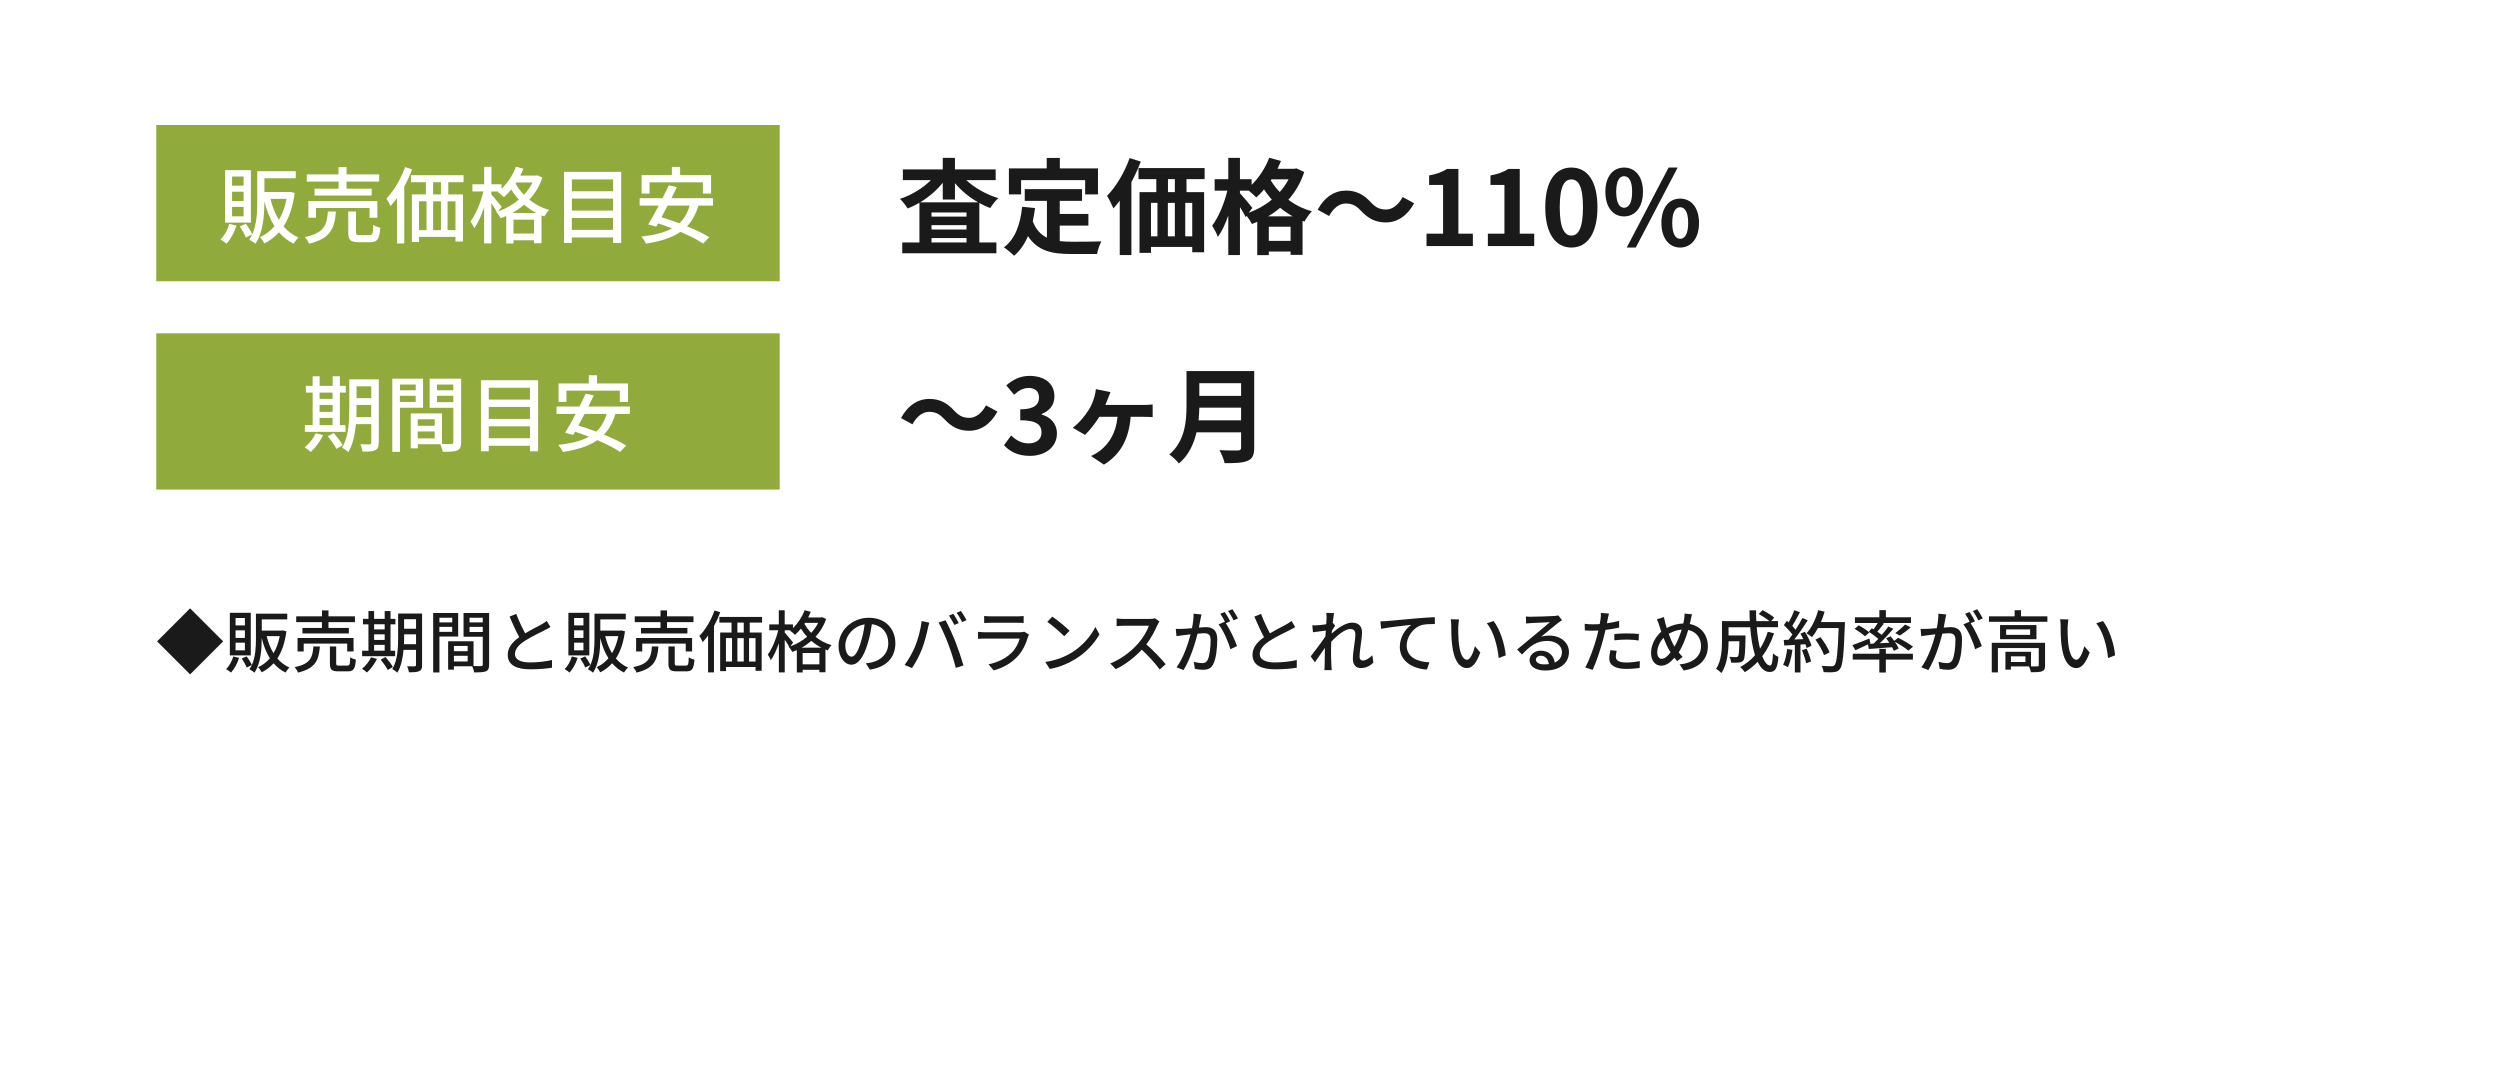 <?xml version="1.0" encoding="UTF-8"?>
<svg id="_レイヤー_2" data-name="レイヤー 2" xmlns="http://www.w3.org/2000/svg" viewBox="0 0 480 205">
  <defs>
    <style>
      .cls-1 {
        fill: #90aa3c;
      }

      .cls-2 {
        fill: #fff;
      }

      .cls-3 {
        fill: #1a1a1a;
      }
    </style>
  </defs>
  <g id="object">
    <rect class="cls-2" width="480" height="205"/>
    <g>
      <path class="cls-3" d="M185.53,34.59c1.6,1.5,3.86,2.76,6.14,3.46-.5.42-1.18,1.3-1.54,1.9-.72-.26-1.42-.6-2.1-.98v7.58h3.28v2.08h-18.08v-2.08h3.3v-7.62c-.74.42-1.48.8-2.26,1.1-.34-.54-.98-1.4-1.48-1.84,2.2-.72,4.4-2.06,5.94-3.6h-5.38v-2.06h7.66v-2.22h2.34v2.22h7.82v2.06h-5.64ZM187.81,38.85c-1.7-.96-3.24-2.24-4.46-3.68v3.14h-2.34v-3.22c-1.18,1.46-2.68,2.76-4.34,3.76h11.14ZM185.57,40.79h-6.72v.8h6.72v-.8ZM178.85,44.07h6.72v-.84h-6.72v.84ZM185.57,46.55v-.84h-6.72v.84h6.72Z"/>
      <path class="cls-3" d="M203.47,46.29c.72.08,1.48.12,2.28.12,1.08,0,4.38,0,5.72-.06-.34.58-.72,1.72-.84,2.42h-5c-3.68,0-6.42-.6-8.26-3.44-.64,1.52-1.52,2.8-2.66,3.78-.4-.42-1.4-1.26-1.96-1.62,2.16-1.6,3.14-4.36,3.5-7.78l2.48.24c-.12.9-.26,1.74-.44,2.54.6,1.6,1.54,2.56,2.72,3.14v-7.06h-4.26v-2.26h11v2.26h-4.28v2.5h5.5v2.24h-5.5v2.98ZM196.05,37.33h-2.34v-5h7.26v-2h2.52v2h7.32v5h-2.46v-2.74h-12.3v2.74Z"/>
      <path class="cls-3" d="M219.03,31.03c-.5,1.32-1.12,2.66-1.8,3.94v14h-2.24v-10.44c-.4.54-.8,1.04-1.22,1.48-.22-.56-.84-1.82-1.22-2.4,1.72-1.74,3.36-4.5,4.34-7.26l2.14.68ZM227.81,34.39v2.5h3.38v11.54h-2.28v-1.02h-7.92v1.14h-2.2v-11.66h3.22v-2.5h-3.42v-2.12h12.7v2.12h-3.48ZM220.99,45.37h1.24v-6.42h-1.24v6.42ZM224.23,38.95v6.42h1.34v-6.42h-1.34ZM225.57,34.39h-1.32v2.5h1.32v-2.5ZM228.91,38.95h-1.34v6.42h1.34v-6.42Z"/>
      <path class="cls-3" d="M250.41,33.03c-.68,2.08-1.72,3.84-3.04,5.32,1.26.96,2.78,1.74,4.52,2.22-.48.46-1.14,1.4-1.44,1.98l-.36-.14v6.52h-2.3v-.64h-4.18v.7h-2.22v-6.4c-.34.16-.68.3-1.02.42-.22-.46-.64-1.1-1.02-1.58l-.18.26c-.24-.5-.66-1.24-1.1-1.94v9.22h-2.24v-7.58c-.56,1.6-1.24,3.08-2,4.1-.22-.66-.74-1.58-1.1-2.16,1.22-1.58,2.36-4.34,2.92-6.72h-2.44v-2.2h2.62v-4.1h2.24v4.1h2.24v1.08c1.42-1.38,2.66-3.28,3.38-5.2l2.26.62c-.2.5-.42,1-.66,1.5h3.22l.4-.08,1.5.7ZM239.77,40.85c1.6-.6,3.12-1.44,4.42-2.52-.56-.64-1.06-1.3-1.5-1.96-.48.58-.98,1.1-1.48,1.54-.3-.32-.92-.88-1.44-1.3h-1.7v.48c.54.58,2.04,2.36,2.38,2.82l-.68.94ZM248.19,41.53c-.88-.48-1.68-1.04-2.4-1.64-.72.62-1.48,1.16-2.3,1.64h4.7ZM247.79,46.25v-2.72h-4.18v2.72h4.18ZM244.13,34.43l-.14.2c.46.76,1.02,1.52,1.72,2.24.66-.74,1.24-1.56,1.7-2.44h-3.28Z"/>
      <path class="cls-3" d="M258.37,39.07c-1.28,0-2.42.98-3.18,2.4l-2.2-1.2c1.34-2.48,3.3-3.68,5.44-3.68,1.9,0,3.36.72,4.72,2.2.86.92,1.6,1.44,2.98,1.44,1.28,0,2.42-.98,3.18-2.4l2.2,1.2c-1.34,2.48-3.3,3.68-5.44,3.68-1.9,0-3.36-.72-4.72-2.2-.86-.9-1.58-1.44-2.98-1.44Z"/>
      <path class="cls-3" d="M273.89,44.87h3.18v-9.36h-2.68v-1.82c1.48-.28,2.5-.66,3.44-1.26h2.18v12.44h2.78v2.38h-8.9v-2.38Z"/>
      <path class="cls-3" d="M285.67,44.87h3.18v-9.36h-2.68v-1.82c1.48-.28,2.5-.66,3.44-1.26h2.18v12.44h2.78v2.38h-8.9v-2.38Z"/>
      <path class="cls-3" d="M296.69,39.79c0-5.12,2-7.62,5.02-7.62s5,2.52,5,7.62-1.98,7.74-5,7.74-5.02-2.64-5.02-7.74ZM303.93,39.79c0-4.14-.94-5.34-2.22-5.34s-2.24,1.2-2.24,5.34.96,5.44,2.24,5.44,2.22-1.28,2.22-5.44Z"/>
      <path class="cls-3" d="M308.23,36.83c0-2.96,1.48-4.66,3.6-4.66s3.62,1.7,3.62,4.66-1.5,4.72-3.62,4.72-3.6-1.74-3.6-4.72ZM313.37,36.83c0-2.18-.68-3-1.54-3s-1.52.82-1.52,3,.66,3.06,1.52,3.06,1.54-.88,1.54-3.06ZM320.37,32.17h1.74l-8.04,15.36h-1.74l8.04-15.36ZM318.99,42.81c0-2.98,1.5-4.68,3.6-4.68s3.62,1.7,3.62,4.68-1.52,4.72-3.62,4.72-3.6-1.76-3.6-4.72ZM324.13,42.81c0-2.18-.68-3.02-1.54-3.02s-1.52.84-1.52,3.02.66,3.04,1.52,3.04,1.54-.86,1.54-3.04Z"/>
    </g>
    <g>
      <path class="cls-3" d="M178.37,79.07c-1.28,0-2.42.98-3.18,2.4l-2.2-1.2c1.34-2.48,3.3-3.68,5.44-3.68,1.9,0,3.36.72,4.72,2.2.86.92,1.6,1.44,2.98,1.44,1.28,0,2.42-.98,3.18-2.4l2.2,1.2c-1.34,2.48-3.3,3.68-5.44,3.68-1.9,0-3.36-.72-4.72-2.2-.86-.9-1.58-1.44-2.98-1.44Z"/>
      <path class="cls-3" d="M192.77,85.47l1.38-1.86c.88.86,1.96,1.52,3.3,1.52,1.5,0,2.52-.74,2.52-2.08,0-1.44-.86-2.36-4.08-2.36v-2.1c2.72,0,3.6-.94,3.6-2.26,0-1.16-.72-1.84-1.98-1.84-1.06,0-1.92.48-2.8,1.3l-1.5-1.8c1.28-1.12,2.7-1.82,4.44-1.82,2.86,0,4.8,1.42,4.8,3.94,0,1.6-.9,2.76-2.46,3.38v.1c1.66.46,2.94,1.7,2.94,3.64,0,2.72-2.38,4.3-5.2,4.3-2.34,0-3.92-.88-4.96-2.06Z"/>
      <path class="cls-3" d="M212.75,76.47c-.14.36-.32.82-.52,1.28h7.3c.44,0,1.24-.02,1.78-.1v2.44c-.62-.06-1.38-.06-1.78-.06h-2.44c-.34,4.24-1.94,7.22-5.14,9.18l-2.48-1.66c.56-.24,1.32-.68,1.8-1.06,1.66-1.36,2.98-3.26,3.3-6.46h-3.5c-.78,1.24-1.94,2.74-2.76,3.46l-2.34-1.36c1.3-.98,2.34-2.3,3.04-3.4.56-.86.9-1.76,1.12-2.56.14-.46.24-1.04.28-1.46l2.8.58c-.18.46-.34.82-.46,1.18Z"/>
      <path class="cls-3" d="M240.81,85.95c0,1.44-.34,2.12-1.26,2.52-.96.42-2.36.46-4.42.46-.14-.7-.62-1.84-1-2.5,1.4.08,3.08.06,3.52.06.48,0,.64-.16.64-.58v-2.9h-8.56c-.52,2.24-1.52,4.42-3.38,5.98-.36-.5-1.32-1.38-1.84-1.72,3.02-2.58,3.3-6.4,3.3-9.44v-6.58h13v14.7ZM238.29,80.71v-2.44h-8.02c-.02.76-.06,1.6-.14,2.44h8.16ZM230.27,73.57v2.44h8.02v-2.44h-8.02Z"/>
    </g>
    <g>
      <path class="cls-3" d="M36.5,129.48l-6.34-6.34,6.34-6.34,6.34,6.34-6.34,6.34Z"/>
      <path class="cls-3" d="M45.91,126.31c-.34,1.07-.92,2.13-1.55,2.82-.22-.18-.68-.51-.95-.66.62-.6,1.12-1.51,1.38-2.43l1.12.27ZM48.15,125.84h-4.02v-8.18h4.02v8.18ZM47.02,118.65h-1.79v1.43h1.79v-1.43ZM47.02,121.02h-1.79v1.46h1.79v-1.46ZM47.02,123.39h-1.79v1.48h1.79v-1.48ZM54.99,121.22c-.29,2.18-.88,3.9-1.74,5.21.64.74,1.42,1.34,2.34,1.74-.25.21-.61.66-.78.96-.9-.44-1.64-1.05-2.28-1.78-.65.73-1.42,1.3-2.28,1.73-.16-.29-.46-.77-.7-.98.86-.38,1.62-.95,2.27-1.71-.7-1.09-1.21-2.39-1.57-3.88v.07c0,2-.17,4.78-1.4,6.57-.22-.21-.7-.52-.96-.65.18-.26.32-.53.47-.82l-1,.49c-.17-.48-.58-1.2-.95-1.74l.95-.4c.39.52.81,1.2,1,1.65.71-1.57.78-3.52.78-5.1v-4.76h6.01v1.11h-4.89v2.14h3.82l.2-.03.71.17ZM51.2,122.14c.3,1.22.73,2.34,1.31,3.28.55-.91.95-2,1.2-3.28h-2.51Z"/>
      <path class="cls-3" d="M61.42,124.12c-.21,2.63-.83,4.2-4.2,5.02-.1-.31-.42-.81-.66-1.04,3.02-.62,3.45-1.83,3.61-3.98h1.25ZM61.82,119.45h-4.95v-1.12h4.95v-1.14h1.25v1.14h5.08v1.12h-5.08v1.11h3.91v1.07h-8.91v-1.07h3.74v-1.11ZM66.66,125.08v-1.51h-8.35v1.51h-1.18v-2.59h10.75v2.59h-1.22ZM66.66,127.79c.46,0,.55-.19.58-1.6.25.2.75.38,1.09.46-.13,1.79-.46,2.25-1.56,2.25h-1.79c-1.31,0-1.64-.35-1.64-1.52v-3.26h1.21v3.25c0,.38.09.43.58.43h1.52Z"/>
      <path class="cls-3" d="M72.38,126.51c-.47.98-1.22,1.98-1.92,2.61-.21-.21-.68-.55-.96-.71.7-.56,1.37-1.39,1.74-2.21l1.14.31ZM75.86,125.99h-6.33v-1.05h1.21v-5.07h-1.05v-1.05h1.05v-1.5h1.09v1.5h2.03v-1.5h1.12v1.5h.94v1.05h-.94v5.07h.88v1.05ZM71.83,119.86v.98h2.03v-.98h-2.03ZM71.83,122.87h2.03v-1.08h-2.03v1.08ZM71.83,124.93h2.03v-1.12h-2.03v1.12ZM74.03,126.16c.51.58,1.13,1.38,1.4,1.9l-.98.58c-.26-.52-.86-1.37-1.35-1.98l.92-.51ZM81.05,127.68c0,.64-.14.99-.55,1.17-.39.21-1.01.23-1.98.22-.04-.31-.2-.85-.35-1.14.61.03,1.26.01,1.43.01.2-.01.27-.07.27-.27v-2.89h-2.39c-.14,1.55-.46,3.2-1.2,4.38-.19-.22-.7-.57-.96-.7,1.03-1.69,1.12-4.12,1.12-5.98v-4.68h4.6v9.88ZM79.88,123.69v-1.9h-2.29v.69c0,.38,0,.79-.03,1.21h2.31ZM77.59,118.89v1.83h2.29v-1.83h-2.29Z"/>
      <path class="cls-3" d="M84.37,122.22v6.89h-1.2v-11.41h4.8v4.52h-3.6ZM84.37,118.6v.9h2.46v-.9h-2.46ZM86.82,121.32v-.96h-2.46v.96h2.46ZM93.91,127.6c0,.69-.14,1.08-.61,1.29-.46.19-1.17.21-2.26.21-.05-.32-.22-.84-.38-1.18h-3.51v.65h-1.11v-5.45h4.88v4.76c.64.03,1.26.01,1.47.01.23-.01.3-.08.3-.3v-5.34h-3.69v-4.55h4.91v9.91ZM87.15,124.02v1.01h2.64v-1.01h-2.64ZM89.79,127v-1.08h-2.64v1.08h2.64ZM90.15,118.6v.9h2.54v-.9h-2.54ZM92.69,121.35v-.99h-2.54v.99h2.54Z"/>
      <path class="cls-3" d="M100.82,121.61c1.14-.69,2.43-1.33,3.11-1.7.43-.25.74-.44,1.04-.69l.71,1.18c-.34.21-.7.4-1.12.61-.86.44-2.59,1.25-3.82,2.05-1.14.75-1.87,1.57-1.87,2.52,0,1.01.98,1.61,2.91,1.61,1.39,0,3.13-.2,4.2-.47v1.48c-1.04.18-2.5.31-4.15.31-2.51,0-4.35-.71-4.35-2.79,0-1.38.88-2.44,2.21-3.38-.6-1.09-1.25-2.56-1.86-3.95l1.29-.53c.52,1.4,1.16,2.73,1.7,3.74Z"/>
      <path class="cls-3" d="M110.91,126.31c-.34,1.07-.92,2.13-1.55,2.82-.22-.18-.68-.51-.95-.66.62-.6,1.12-1.51,1.38-2.43l1.12.27ZM113.15,125.84h-4.02v-8.18h4.02v8.18ZM112.02,118.65h-1.79v1.43h1.79v-1.43ZM112.02,121.02h-1.79v1.46h1.79v-1.46ZM112.02,123.39h-1.79v1.48h1.79v-1.48ZM119.99,121.22c-.29,2.18-.88,3.9-1.74,5.21.64.74,1.42,1.34,2.34,1.74-.25.21-.61.66-.78.96-.9-.44-1.64-1.05-2.28-1.78-.65.73-1.42,1.3-2.28,1.73-.16-.29-.46-.77-.7-.98.86-.38,1.62-.95,2.27-1.71-.7-1.09-1.21-2.39-1.57-3.88v.07c0,2-.17,4.78-1.4,6.57-.22-.21-.7-.52-.96-.65.18-.26.32-.53.47-.82l-1,.49c-.17-.48-.58-1.2-.95-1.74l.95-.4c.39.52.81,1.2,1,1.65.71-1.57.78-3.52.78-5.1v-4.76h6.01v1.11h-4.89v2.14h3.82l.2-.03.71.17ZM116.2,122.14c.3,1.22.73,2.34,1.31,3.28.55-.91.95-2,1.2-3.28h-2.51Z"/>
      <path class="cls-3" d="M126.42,124.12c-.21,2.63-.83,4.2-4.2,5.02-.1-.31-.42-.81-.66-1.04,3.02-.62,3.45-1.83,3.61-3.98h1.25ZM126.82,119.45h-4.95v-1.12h4.95v-1.14h1.25v1.14h5.08v1.12h-5.08v1.11h3.91v1.07h-8.91v-1.07h3.74v-1.11ZM131.66,125.08v-1.51h-8.35v1.51h-1.18v-2.59h10.75v2.59h-1.22ZM131.66,127.79c.46,0,.55-.19.58-1.6.25.2.75.38,1.09.46-.13,1.79-.46,2.25-1.56,2.25h-1.79c-1.31,0-1.64-.35-1.64-1.52v-3.26h1.21v3.25c0,.38.09.43.58.43h1.52Z"/>
      <path class="cls-3" d="M138.29,117.55c-.33.9-.74,1.81-1.21,2.67v8.88h-1.13v-7.07c-.34.46-.68.88-1.03,1.25-.1-.26-.46-.9-.64-1.18,1.16-1.18,2.25-3.02,2.91-4.89l1.09.35ZM143.95,119.54v1.9h2.29v7.36h-1.17v-.73h-5.68v.79h-1.12v-7.42h2.18v-1.9h-2.33v-1.09h8.2v1.09h-2.38ZM139.38,127.01h1.17v-4.5h-1.17v4.5ZM142.8,119.54h-1.22v1.9h1.22v-1.9ZM141.58,122.52v4.5h1.22v-4.5h-1.22ZM145.06,122.52h-1.24v4.5h1.24v-4.5Z"/>
      <path class="cls-3" d="M158.61,118.85c-.44,1.34-1.16,2.47-2.03,3.42.85.68,1.89,1.25,3.09,1.6-.25.23-.58.71-.75,1.01-.14-.05-.29-.1-.43-.17v4.36h-1.17v-.47h-3.21v.51h-1.12v-4.29c-.29.13-.57.25-.87.35-.14-.29-.44-.73-.69-.97l.08-.03c-.19-.36-.53-.88-.84-1.35v6.28h-1.13v-5.62c-.43,1.29-.97,2.5-1.55,3.28-.1-.34-.4-.81-.58-1.08.82-1.08,1.62-2.99,2.01-4.67h-1.72v-1.12h1.83v-2.72h1.13v2.72h1.59v.7c.95-.91,1.75-2.13,2.25-3.43l1.16.31c-.14.36-.31.73-.49,1.08h2.47l.22-.05.75.35ZM151.76,124.09c1.14-.4,2.25-1.03,3.2-1.83-.47-.51-.86-1.04-1.18-1.57-.38.46-.75.86-1.14,1.21-.19-.22-.66-.62-.94-.81l.09-.08h-1.12v.44c.35.38,1.37,1.62,1.61,1.92l-.52.71ZM157.7,124.35c-.71-.37-1.37-.82-1.92-1.3-.57.49-1.2.94-1.86,1.3h3.78ZM157.32,127.55v-2.17h-3.21v2.17h3.21ZM154.57,119.59l-.12.18c.31.58.75,1.18,1.3,1.74.53-.57.99-1.22,1.34-1.92h-2.52Z"/>
      <path class="cls-3" d="M167.01,128.57l-.77-1.22c.44-.04.83-.1,1.16-.18,1.66-.38,3.15-1.6,3.15-3.69,0-1.89-1.14-3.38-3.15-3.63-.18,1.17-.4,2.43-.78,3.65-.78,2.65-1.86,4.12-3.15,4.12s-2.47-1.43-2.47-3.6c0-2.91,2.55-5.41,5.81-5.41s5.1,2.18,5.1,4.9-1.74,4.6-4.9,5.06ZM163.51,126.08c.58,0,1.2-.85,1.79-2.85.32-1.03.56-2.21.71-3.35-2.34.38-3.71,2.4-3.71,4.02,0,1.49.64,2.18,1.2,2.18Z"/>
      <path class="cls-3" d="M176.95,119.24l1.47.3c-.09.32-.21.82-.27,1.1-.17.86-.64,2.72-1.14,4-.47,1.21-1.21,2.61-1.91,3.63l-1.42-.6c.82-1.07,1.56-2.46,2.02-3.56.57-1.39,1.09-3.32,1.26-4.88ZM180.21,119.53l1.34-.44c.53.97,1.39,2.86,1.91,4.17.49,1.25,1.18,3.28,1.53,4.5l-1.48.48c-.35-1.42-.9-3.13-1.42-4.52-.51-1.35-1.33-3.21-1.89-4.19ZM184.08,119.63l-.84.36c-.26-.52-.69-1.3-1.04-1.79l.84-.35c.33.47.79,1.27,1.04,1.78ZM185.58,119.06l-.84.38c-.29-.56-.7-1.3-1.07-1.79l.83-.35c.34.49.83,1.3,1.08,1.77Z"/>
      <path class="cls-3" d="M197.36,122.31c-.36,1.26-.95,2.57-1.91,3.64-1.34,1.48-2.99,2.3-4.65,2.77l-1.01-1.17c1.9-.39,3.48-1.23,4.55-2.34.74-.77,1.21-1.74,1.44-2.6h-6.62c-.31,0-.88.01-1.38.05v-1.35c.51.05,1,.09,1.38.09h6.66c.35,0,.66-.05.83-.12l.92.57c-.08.14-.18.34-.21.45ZM190.21,118.34h5.06c.42,0,.95-.03,1.27-.07v1.34c-.32-.03-.84-.04-1.29-.04h-5.04c-.42,0-.88.01-1.25.04v-1.34c.34.04.82.07,1.25.07Z"/>
      <path class="cls-3" d="M205.8,125.27c2.09-1.29,3.72-3.24,4.51-4.9l.79,1.42c-.94,1.69-2.54,3.46-4.56,4.71-1.31.81-2.96,1.57-4.98,1.94l-.87-1.34c2.17-.32,3.86-1.05,5.11-1.82ZM205.36,121.11l-1.03,1.05c-.68-.69-2.29-2.11-3.25-2.76l.95-1.01c.91.61,2.6,1.96,3.33,2.72Z"/>
      <path class="cls-3" d="M222.22,120.01c-.46,1.07-1.22,2.54-2.13,3.71,1.34,1.14,2.91,2.82,3.72,3.81l-1.14,1.01c-.86-1.17-2.16-2.6-3.45-3.8-1.39,1.48-3.15,2.87-5,3.74l-1.05-1.1c2.11-.81,4.06-2.37,5.34-3.81.88-.99,1.75-2.42,2.07-3.43h-4.77c-.51,0-1.21.06-1.42.08v-1.47c.26.04,1.01.09,1.42.09h4.82c.48,0,.91-.05,1.13-.13l.85.62c-.09.13-.29.46-.38.68Z"/>
      <path class="cls-3" d="M230.5,118.85c-.08.4-.19,1.03-.31,1.64.53-.05,1.01-.08,1.31-.08,1.25,0,2.21.51,2.21,2.33,0,1.54-.19,3.63-.74,4.72-.43.9-1.11,1.14-2,1.14-.51,0-1.12-.09-1.55-.19l-.22-1.35c.53.16,1.24.26,1.6.26.46,0,.82-.12,1.07-.61.39-.82.57-2.47.57-3.82,0-1.12-.51-1.31-1.33-1.31-.27,0-.7.03-1.18.08-.48,1.91-1.4,4.91-2.69,6.99l-1.34-.53c1.3-1.75,2.24-4.56,2.69-6.33-.58.06-1.12.13-1.42.17-.33.04-.94.12-1.29.18l-.13-1.4c.43.03.82.01,1.26,0,.42-.01,1.12-.07,1.85-.13.2-.96.31-1.95.31-2.79l1.52.16c-.07.27-.13.61-.2.9ZM236.19,119.3l-.83.35c.79,1.17,1.77,3.28,2.15,4.39l-1.29.61c-.36-1.39-1.35-3.67-2.26-4.76l1.21-.53s.04.05.05.08c-.25-.51-.61-1.16-.92-1.59l.85-.35c.33.47.79,1.29,1.05,1.79ZM237.7,118.73l-.84.38c-.29-.56-.7-1.3-1.08-1.79l.84-.35c.34.48.83,1.3,1.08,1.77Z"/>
      <path class="cls-3" d="M243.82,121.61c1.14-.69,2.43-1.33,3.11-1.7.43-.25.74-.44,1.04-.69l.71,1.18c-.34.21-.7.4-1.12.61-.86.44-2.59,1.25-3.82,2.05-1.14.75-1.87,1.57-1.87,2.52,0,1.01.98,1.61,2.91,1.61,1.39,0,3.13-.2,4.2-.47v1.48c-1.04.18-2.5.31-4.15.31-2.51,0-4.35-.71-4.35-2.79,0-1.38.88-2.44,2.21-3.38-.6-1.09-1.25-2.56-1.86-3.95l1.29-.53c.52,1.4,1.16,2.73,1.7,3.74Z"/>
      <path class="cls-3" d="M254.64,117.67l1.51.05c-.07.34-.17,1.03-.27,1.88h.04s.43.53.43.53c-.16.23-.4.61-.61.94-.01.18-.03.37-.05.56,1.03-.92,2.63-2.09,3.91-2.09s1.91.75,1.91,1.83c0,1.31-.47,3.41-.47,4.75,0,.39.2.7.6.7.56,0,1.21-.36,1.85-1.01l.2,1.42c-.66.64-1.46,1.04-2.42,1.04-.91,0-1.52-.62-1.52-1.78,0-1.43.48-3.47.48-4.69,0-.72-.36-1.03-.99-1.03-1.01,0-2.51,1.22-3.64,2.44-.03.47-.04.92-.04,1.33,0,1.13-.01,2.05.07,3.24.01.23.04.61.06.88h-1.4c.03-.27.04-.65.04-.86.01-1.22.01-1.96.05-3.41-.61.9-1.38,2.01-1.92,2.77l-.81-1.13c.71-.91,2.13-2.78,2.83-3.83.03-.38.05-.75.08-1.13-.61.08-1.69.22-2.47.33l-.13-1.33c.33.01.6.01.97-.01.4-.03,1.08-.1,1.7-.2.04-.56.07-.99.07-1.13,0-.34,0-.7-.05-1.05Z"/>
      <path class="cls-3" d="M266.24,119.24c.95-.09,3.26-.31,5.66-.51,1.39-.12,2.69-.2,3.59-.23v1.31c-.71,0-1.85.01-2.52.2-1.73.52-2.89,2.37-2.89,3.91,0,2.37,2.21,3.16,4.37,3.25l-.48,1.38c-2.55-.12-5.21-1.48-5.21-4.35,0-1.95,1.16-3.54,2.21-4.23-1.31.14-4.34.46-5.79.77l-.14-1.43c.51-.01.96-.04,1.21-.06Z"/>
      <path class="cls-3" d="M279.98,120.32c-.01.82,0,1.91.09,2.93.19,2.04.73,3.42,1.6,3.42.65,0,1.22-1.42,1.52-2.6l1.03,1.21c-.82,2.22-1.62,2.99-2.57,2.99-1.31,0-2.52-1.25-2.87-4.67-.13-1.14-.14-2.7-.14-3.48,0-.33-.03-.87-.1-1.22l1.59.03c-.07.38-.13,1.05-.13,1.4ZM289.09,125.83l-1.34.52c-.22-2.24-.96-5.12-2.27-6.68l1.29-.43c1.2,1.51,2.16,4.48,2.33,6.59Z"/>
      <path class="cls-3" d="M294.03,118.41c.68,0,3.64-.08,4.34-.14.46-.04.69-.07.83-.12l.71.94c-.27.17-.55.35-.82.56-.66.49-2.26,1.85-3.19,2.6.52-.16,1.04-.22,1.56-.22,2.17,0,3.78,1.34,3.78,3.16,0,2.07-1.65,3.55-4.58,3.55-1.79,0-2.99-.79-2.99-1.98,0-.96.86-1.83,2.14-1.83,1.61,0,2.54,1.04,2.7,2.28.9-.39,1.38-1.09,1.38-2.04,0-1.22-1.2-2.11-2.82-2.11-2.08,0-3.3.97-4.84,2.61l-.95-.96c1.01-.83,2.64-2.2,3.41-2.83.73-.6,2.24-1.85,2.89-2.42-.69.03-2.94.13-3.61.17-.33.01-.66.04-.96.08l-.04-1.34c.33.04.73.05,1.04.05ZM296.45,127.56c.33,0,.64-.01.92-.05-.1-.95-.68-1.61-1.53-1.61-.55,0-.95.35-.95.74,0,.57.64.92,1.56.92Z"/>
      <path class="cls-3" d="M308.68,118.9c-.04.22-.09.48-.16.77.79-.12,1.6-.26,2.35-.46v1.29c-.82.19-1.73.34-2.61.44-.13.56-.27,1.16-.42,1.7-.47,1.83-1.35,4.51-2.05,5.98l-1.42-.48c.77-1.33,1.72-4,2.21-5.82.1-.4.21-.83.31-1.26-.38.01-.73.03-1.05.03-.6,0-1.08-.01-1.55-.05l-.03-1.27c.64.08,1.09.1,1.59.1.4,0,.84-.01,1.3-.05.07-.39.13-.73.16-.97.06-.4.08-.88.05-1.17l1.56.12c-.08.33-.19.86-.25,1.12ZM310.24,126.08c0,.58.35,1.12,2.01,1.12.86,0,1.74-.1,2.6-.26l-.04,1.31c-.71.09-1.59.18-2.57.18-2.12,0-3.26-.69-3.26-1.98,0-.55.1-1.09.22-1.62l1.21.12c-.1.4-.17.81-.17,1.13ZM312.39,121.62c.75,0,1.53.03,2.27.1l-.04,1.25c-.66-.09-1.43-.17-2.21-.17-.84,0-1.64.05-2.46.14v-1.21c.7-.07,1.6-.12,2.43-.12Z"/>
      <path class="cls-3" d="M324.61,119.11c-.05.23-.1.47-.17.7,2.07.4,3.47,2.03,3.47,4.28,0,2.67-1.91,4.24-4.65,4.64l-.78-1.17c2.78-.25,4.12-1.69,4.12-3.52,0-1.59-.95-2.77-2.46-3.09-.47,1.6-1.09,3.2-1.83,4.3.23.31.49.61.75.86l-1.03.83c-.2-.22-.38-.43-.55-.65-.83.98-1.6,1.52-2.56,1.52-1.03,0-1.92-.86-1.92-2.46,0-1.48.78-3.05,1.96-4.06-.13-.38-.25-.77-.36-1.13-.13-.44-.29-.86-.48-1.26l1.35-.42c.08.38.18.81.27,1.18.08.29.17.6.27.92,1.05-.58,2.09-.83,3.18-.87.07-.27.12-.53.16-.79.06-.31.1-.81.09-1.11l1.42.13c-.09.34-.2.87-.26,1.16ZM319.05,126.49c.57,0,1.17-.53,1.7-1.24-.04-.08-.09-.16-.14-.23-.4-.61-.83-1.55-1.22-2.55-.74.78-1.2,1.86-1.2,2.78,0,.75.33,1.24.86,1.24ZM321.51,124.14c.53-.9,1.01-2.09,1.38-3.26-.94.07-1.74.38-2.5.82.32.88.69,1.73,1,2.25.04.07.08.13.12.2Z"/>
      <path class="cls-3" d="M340.61,121.61c-.55,1.68-1.31,3.15-2.26,4.39.44,1.11.95,1.78,1.5,1.78.34,0,.49-.66.57-2.34.29.29.72.56,1.04.68-.19,2.29-.64,2.9-1.7,2.9-.95,0-1.7-.73-2.29-1.95-.74.78-1.56,1.44-2.46,1.99-.18-.26-.61-.77-.88-.99,1.08-.6,2.04-1.35,2.83-2.27-.47-1.47-.77-3.33-.92-5.36h-4.16v1.57h3.26v.47c-.07,2.82-.13,3.94-.4,4.3-.23.27-.48.38-.83.42-.33.05-.91.05-1.53.03-.03-.35-.14-.82-.33-1.13.53.05,1.04.07,1.25.07.18,0,.31-.04.4-.16.14-.18.22-.92.26-2.89h-2.08c-.01,1.85-.23,4.45-1.38,6.12-.21-.25-.74-.68-1.01-.83,1.04-1.56,1.13-3.8,1.13-5.47v-3.68h5.34c-.04-.68-.06-1.38-.06-2.07h1.27c-.01.7,0,1.39.04,2.07h2.51c-.51-.43-1.35-.99-2.04-1.37l.73-.74c.77.4,1.74,1,2.25,1.44l-.62.66h1.33v1.18h-4.08c.13,1.55.34,2.95.64,4.11.62-.96,1.11-2.04,1.48-3.24l1.22.3Z"/>
      <path class="cls-3" d="M344.15,124.79c-.17,1.22-.47,2.48-.87,3.31-.2-.14-.68-.36-.92-.46.39-.78.64-1.92.77-3.04l1.03.18ZM346.55,121.32c.53.84,1.07,1.95,1.25,2.66l-.92.44c-.05-.21-.13-.46-.23-.73l-.96.06v5.36h-1.08v-5.29c-.74.04-1.43.08-2.03.12l-.1-1.07.91-.03c.25-.31.49-.65.75-1.01-.4-.57-1.07-1.27-1.64-1.82l.58-.81c.12.1.23.21.35.31.4-.71.83-1.65,1.07-2.35l1.09.39c-.47.88-1.01,1.91-1.48,2.61.25.26.47.52.64.75.51-.78.97-1.59,1.31-2.26l1.03.44c-.74,1.18-1.72,2.61-2.59,3.69l1.73-.07c-.17-.36-.35-.71-.55-1.04l.87-.38ZM346.88,124.54c.35.78.7,1.79.85,2.46l-.96.34c-.12-.68-.47-1.7-.79-2.5l.91-.3ZM354.21,120.02c-.22,5.73-.39,7.76-.94,8.42-.31.43-.64.55-1.14.6-.44.07-1.23.05-2,.01-.03-.35-.17-.87-.4-1.21.84.07,1.62.08,1.94.08.27,0,.42-.05.56-.22.42-.42.62-2.34.79-7.11h-3.97c-.35.66-.74,1.26-1.14,1.74-.23-.21-.78-.56-1.07-.73.99-1.05,1.79-2.74,2.25-4.45l1.24.29c-.2.68-.44,1.35-.71,1.99h4.6v.58ZM350.22,125.8c-.26-.79-.98-2.05-1.66-2.99l.97-.48c.7.88,1.47,2.12,1.75,2.92l-1.07.55Z"/>
      <path class="cls-3" d="M358.67,123.72c-.84.4-1.72.81-2.43,1.13l-.58-.99c.82-.27,2.05-.77,3.25-1.26l.22.91-.22.1.82-.04c.29-.27.6-.58.91-.91-.51-.44-1.23-.97-1.83-1.37l.58-.68c.12.06.22.13.35.21.27-.38.56-.82.78-1.2h-4.37v-1.11h4.69v-1.36h1.25v1.36h4.82v1.11h-5.47l.27.1c-.4.53-.87,1.11-1.26,1.56.3.21.6.43.84.62.48-.56.94-1.12,1.27-1.61l.96.44c-.77.9-1.7,1.92-2.59,2.77l1.83-.09c-.2-.3-.42-.6-.62-.86l.87-.38c.22.27.47.57.69.88l.74-.6c.96.47,2.21,1.2,2.86,1.72l-.9.75c-.55-.49-1.66-1.21-2.6-1.7.33.46.6.92.74,1.29l-.92.46c-.08-.21-.2-.44-.34-.7-1.61.13-3.21.25-4.46.34l-.17-.91ZM362.08,125.52h5.2v1.12h-5.2v2.48h-1.25v-2.48h-5.1v-1.12h5.1v-.94h1.25v.94ZM356.87,120.07c.7.36,1.6.95,2.04,1.37l-.84.73c-.42-.42-1.3-1.03-1.99-1.44l.79-.65ZM363.88,121.55c.61-.43,1.43-1.13,1.89-1.64l1.08.53c-.65.6-1.46,1.2-2.08,1.59l-.88-.48Z"/>
      <path class="cls-3" d="M373.5,118.85c-.08.4-.19,1.03-.31,1.64.53-.05,1.01-.08,1.31-.08,1.25,0,2.21.51,2.21,2.33,0,1.54-.19,3.63-.74,4.72-.43.9-1.11,1.14-2,1.14-.51,0-1.12-.09-1.55-.19l-.22-1.35c.53.16,1.24.26,1.6.26.46,0,.82-.12,1.07-.61.39-.82.57-2.47.57-3.82,0-1.12-.51-1.31-1.33-1.31-.27,0-.7.03-1.18.08-.48,1.91-1.4,4.91-2.69,6.99l-1.34-.53c1.3-1.75,2.24-4.56,2.69-6.33-.58.06-1.12.13-1.42.17-.33.04-.94.12-1.29.18l-.13-1.4c.43.03.82.01,1.26,0,.42-.01,1.12-.07,1.85-.13.2-.96.31-1.95.31-2.79l1.52.16c-.07.27-.13.61-.2.9ZM379.19,119.3l-.83.35c.79,1.17,1.77,3.28,2.15,4.39l-1.29.61c-.36-1.39-1.35-3.67-2.26-4.76l1.21-.53s.04.05.05.08c-.25-.51-.61-1.16-.92-1.59l.85-.35c.33.47.79,1.29,1.05,1.79ZM380.7,118.73l-.84.38c-.29-.56-.7-1.3-1.08-1.79l.84-.35c.34.48.83,1.3,1.08,1.77Z"/>
      <path class="cls-3" d="M393.1,118.33v1.05h-11.22v-1.05h4.93v-1.17h1.23v1.17h5.06ZM392.66,127.74c0,.61-.13.95-.57,1.14-.46.18-1.13.19-2.15.19-.05-.34-.22-.81-.38-1.12h-3.47v.62h-1.05v-3.43h4.91v2.81c.57.01,1.07.01,1.22-.01.21,0,.27-.05.27-.22v-3.29h-7.84v4.67h-1.18v-5.68h10.23v4.32ZM391,120.01v2.72h-6.99v-2.72h6.99ZM389.78,120.84h-4.6v1.05h4.6v-1.05ZM388.88,126.01h-2.78v1.1h2.78v-1.1Z"/>
      <path class="cls-3" d="M396.98,120.32c-.01.82,0,1.91.09,2.93.19,2.04.73,3.42,1.6,3.42.65,0,1.22-1.42,1.52-2.6l1.03,1.21c-.82,2.22-1.62,2.99-2.57,2.99-1.31,0-2.52-1.25-2.87-4.67-.13-1.14-.14-2.7-.14-3.48,0-.33-.03-.87-.1-1.22l1.59.03c-.07.38-.13,1.05-.13,1.4ZM406.09,125.83l-1.34.52c-.22-2.24-.96-5.12-2.27-6.68l1.29-.43c1.2,1.51,2.16,4.48,2.33,6.59Z"/>
    </g>
    <g>
      <rect class="cls-1" x="30" y="24" width="119.7" height="30"/>
      <g>
        <path class="cls-2" d="M45.41,43.32c-.42,1.31-1.14,2.62-1.91,3.47-.27-.22-.83-.62-1.17-.82.77-.74,1.38-1.86,1.7-2.99l1.38.34ZM48.17,42.74h-4.95v-10.07h4.95v10.07ZM46.77,33.89h-2.21v1.76h2.21v-1.76ZM46.77,36.81h-2.21v1.79h2.21v-1.79ZM46.77,39.72h-2.21v1.82h2.21v-1.82ZM56.58,37.05c-.35,2.69-1.09,4.8-2.14,6.42.78.91,1.74,1.65,2.88,2.14-.3.26-.75.82-.96,1.18-1.1-.54-2.02-1.3-2.8-2.19-.8.9-1.74,1.6-2.8,2.13-.19-.35-.56-.94-.86-1.2,1.06-.46,2-1.17,2.8-2.11-.86-1.34-1.49-2.95-1.94-4.77v.08c0,2.46-.21,5.89-1.73,8.08-.27-.26-.86-.64-1.18-.8.22-.32.4-.66.58-1.01l-1.23.61c-.21-.59-.72-1.47-1.17-2.14l1.17-.5c.48.64.99,1.47,1.23,2.03.88-1.94.96-4.34.96-6.27v-5.86h7.4v1.36h-6.02v2.64h4.71l.24-.03.88.21ZM51.93,38.18c.37,1.5.9,2.88,1.62,4.03.67-1.12,1.17-2.46,1.47-4.03h-3.09Z"/>
        <path class="cls-2" d="M64.5,40.62c-.26,3.23-1.02,5.17-5.17,6.18-.13-.38-.51-.99-.82-1.28,3.71-.77,4.24-2.26,4.45-4.9h1.54ZM65,34.87h-6.1v-1.38h6.1v-1.41h1.54v1.41h6.26v1.38h-6.26v1.36h4.82v1.31h-10.96v-1.31h4.61v-1.36ZM70.95,41.8v-1.86h-10.28v1.86h-1.46v-3.19h13.24v3.19h-1.5ZM70.95,45.14c.56,0,.67-.24.72-1.97.3.24.93.46,1.34.56-.16,2.21-.56,2.77-1.92,2.77h-2.21c-1.62,0-2.02-.43-2.02-1.87v-4.02h1.49v4c0,.46.11.53.72.53h1.87Z"/>
        <path class="cls-2" d="M79.11,32.53c-.4,1.11-.91,2.23-1.49,3.28v10.93h-1.39v-8.71c-.42.56-.83,1.09-1.26,1.54-.13-.32-.56-1.1-.78-1.46,1.42-1.46,2.77-3.71,3.58-6.02l1.34.43ZM86.07,34.98v2.34h2.82v9.06h-1.44v-.9h-6.99v.98h-1.38v-9.14h2.69v-2.34h-2.87v-1.34h10.1v1.34h-2.93ZM80.45,44.18h1.44v-5.54h-1.44v5.54ZM84.66,34.98h-1.5v2.34h1.5v-2.34ZM83.16,38.65v5.54h1.5v-5.54h-1.5ZM87.45,38.65h-1.52v5.54h1.52v-5.54Z"/>
        <path class="cls-2" d="M104.12,34.13c-.54,1.65-1.42,3.04-2.5,4.21,1.04.83,2.32,1.54,3.81,1.97-.3.29-.72.88-.93,1.25-.18-.06-.35-.13-.53-.21v5.36h-1.44v-.58h-3.95v.62h-1.38v-5.28c-.35.16-.7.3-1.07.43-.18-.35-.54-.9-.85-1.2l.1-.03c-.24-.45-.66-1.09-1.04-1.67v7.73h-1.39v-6.92c-.53,1.59-1.2,3.07-1.9,4.03-.13-.42-.5-.99-.72-1.33,1.01-1.33,2-3.68,2.48-5.75h-2.11v-1.38h2.26v-3.34h1.39v3.34h1.95v.86c1.17-1.12,2.16-2.62,2.77-4.23l1.42.38c-.18.45-.38.9-.61,1.33h3.04l.27-.06.93.43ZM95.68,40.58c1.41-.5,2.77-1.26,3.94-2.26-.58-.62-1.06-1.28-1.46-1.94-.46.56-.93,1.06-1.41,1.49-.24-.27-.82-.77-1.15-.99l.11-.1h-1.38v.54c.43.46,1.68,2,1.99,2.37l-.64.88ZM103,40.9c-.88-.45-1.68-1.01-2.37-1.6-.71.61-1.47,1.15-2.29,1.6h4.66ZM102.54,44.84v-2.67h-3.95v2.67h3.95ZM99.14,35.04l-.14.22c.38.72.93,1.46,1.6,2.14.66-.71,1.22-1.5,1.65-2.37h-3.11Z"/>
        <path class="cls-2" d="M119.27,33v13.65h-1.57v-1.06h-7.91v1.06h-1.5v-13.65h10.98ZM109.8,34.45v2.27h7.91v-2.27h-7.91ZM109.8,38.13v2.3h7.91v-2.3h-7.91ZM117.7,44.14v-2.29h-7.91v2.29h7.91Z"/>
        <path class="cls-2" d="M134.1,39.48c-.5,1.67-1.22,2.96-2.19,3.97,1.67.69,3.2,1.42,4.27,2.1l-1.17,1.22c-1.04-.71-2.62-1.5-4.35-2.26-1.7,1.18-3.91,1.84-6.64,2.27-.13-.35-.58-1.02-.87-1.36,2.42-.27,4.37-.74,5.88-1.57-.9-.35-1.81-.67-2.67-.96l-.35.62-1.55-.42c.59-.96,1.31-2.27,2.02-3.62h-3.67v-1.42h4.4c.43-.87.85-1.71,1.2-2.47l1.55.34c-.32.67-.67,1.39-1.04,2.13h7.97v1.42h-2.79ZM124.71,37.17h-1.52v-3.54h5.81v-1.58h1.58v1.58h5.95v3.54h-1.58v-2.16h-10.24v2.16ZM128.18,39.48c-.4.79-.8,1.54-1.18,2.24,1.09.32,2.26.7,3.43,1.15.93-.86,1.58-1.97,1.98-3.39h-4.23Z"/>
      </g>
    </g>
    <g>
      <rect class="cls-1" x="30" y="64" width="119.7" height="30"/>
      <g>
        <path class="cls-2" d="M62.04,83.56c-.58,1.2-1.5,2.43-2.37,3.22-.26-.26-.83-.67-1.18-.88.86-.69,1.68-1.71,2.14-2.72l1.41.38ZM66.33,82.92h-7.79v-1.3h1.49v-6.24h-1.3v-1.3h1.3v-1.84h1.34v1.84h2.5v-1.84h1.38v1.84h1.15v1.3h-1.15v6.24h1.09v1.3ZM61.36,75.38v1.2h2.5v-1.2h-2.5ZM61.36,79.08h2.5v-1.33h-2.5v1.33ZM61.36,81.62h2.5v-1.38h-2.5v1.38ZM64.07,83.13c.62.72,1.39,1.7,1.73,2.34l-1.2.72c-.32-.64-1.06-1.68-1.67-2.43l1.14-.62ZM72.71,85c0,.78-.18,1.22-.67,1.44-.48.26-1.25.29-2.43.27-.05-.38-.24-1.04-.43-1.41.75.03,1.55.02,1.76.02.24-.02.34-.08.34-.34v-3.55h-2.95c-.18,1.9-.56,3.94-1.47,5.39-.24-.27-.86-.71-1.18-.87,1.26-2.08,1.38-5.07,1.38-7.36v-5.76h5.67v12.17ZM71.27,80.09v-2.34h-2.82v.85c0,.46,0,.98-.03,1.49h2.85ZM68.46,74.18v2.26h2.82v-2.26h-2.82Z"/>
        <path class="cls-2" d="M76.79,78.28v8.48h-1.47v-14.05h5.91v5.57h-4.43ZM76.79,73.83v1.1h3.03v-1.1h-3.03ZM79.81,77.17v-1.18h-3.03v1.18h3.03ZM88.54,84.9c0,.85-.18,1.33-.75,1.58-.56.24-1.44.26-2.79.26-.06-.4-.27-1.04-.46-1.46h-4.32v.8h-1.36v-6.71h6v5.86c.78.03,1.55.02,1.81.02.29-.02.37-.1.37-.37v-6.58h-4.55v-5.6h6.05v12.2ZM80.21,80.5v1.25h3.25v-1.25h-3.25ZM83.46,84.17v-1.33h-3.25v1.33h3.25ZM83.91,73.83v1.1h3.12v-1.1h-3.12ZM87.03,77.21v-1.22h-3.12v1.22h3.12Z"/>
        <path class="cls-2" d="M103.32,73v13.65h-1.57v-1.06h-7.91v1.06h-1.5v-13.65h10.98ZM93.84,74.45v2.27h7.91v-2.27h-7.91ZM93.84,78.13v2.3h7.91v-2.3h-7.91ZM101.75,84.14v-2.29h-7.91v2.29h7.91Z"/>
        <path class="cls-2" d="M118.15,79.48c-.5,1.67-1.22,2.96-2.19,3.97,1.67.69,3.2,1.42,4.27,2.1l-1.17,1.22c-1.04-.71-2.62-1.5-4.35-2.26-1.7,1.18-3.91,1.84-6.64,2.27-.13-.35-.58-1.02-.87-1.36,2.42-.27,4.37-.74,5.88-1.57-.9-.35-1.81-.67-2.67-.96l-.35.62-1.55-.42c.59-.96,1.31-2.27,2.02-3.62h-3.67v-1.42h4.4c.43-.87.85-1.71,1.2-2.47l1.55.34c-.32.67-.67,1.39-1.04,2.13h7.97v1.42h-2.79ZM108.76,77.17h-1.52v-3.54h5.81v-1.58h1.58v1.58h5.95v3.54h-1.58v-2.16h-10.24v2.16ZM112.23,79.48c-.4.79-.8,1.54-1.18,2.24,1.09.32,2.26.7,3.43,1.15.93-.86,1.58-1.97,1.98-3.39h-4.23Z"/>
      </g>
    </g>
  </g>
</svg>